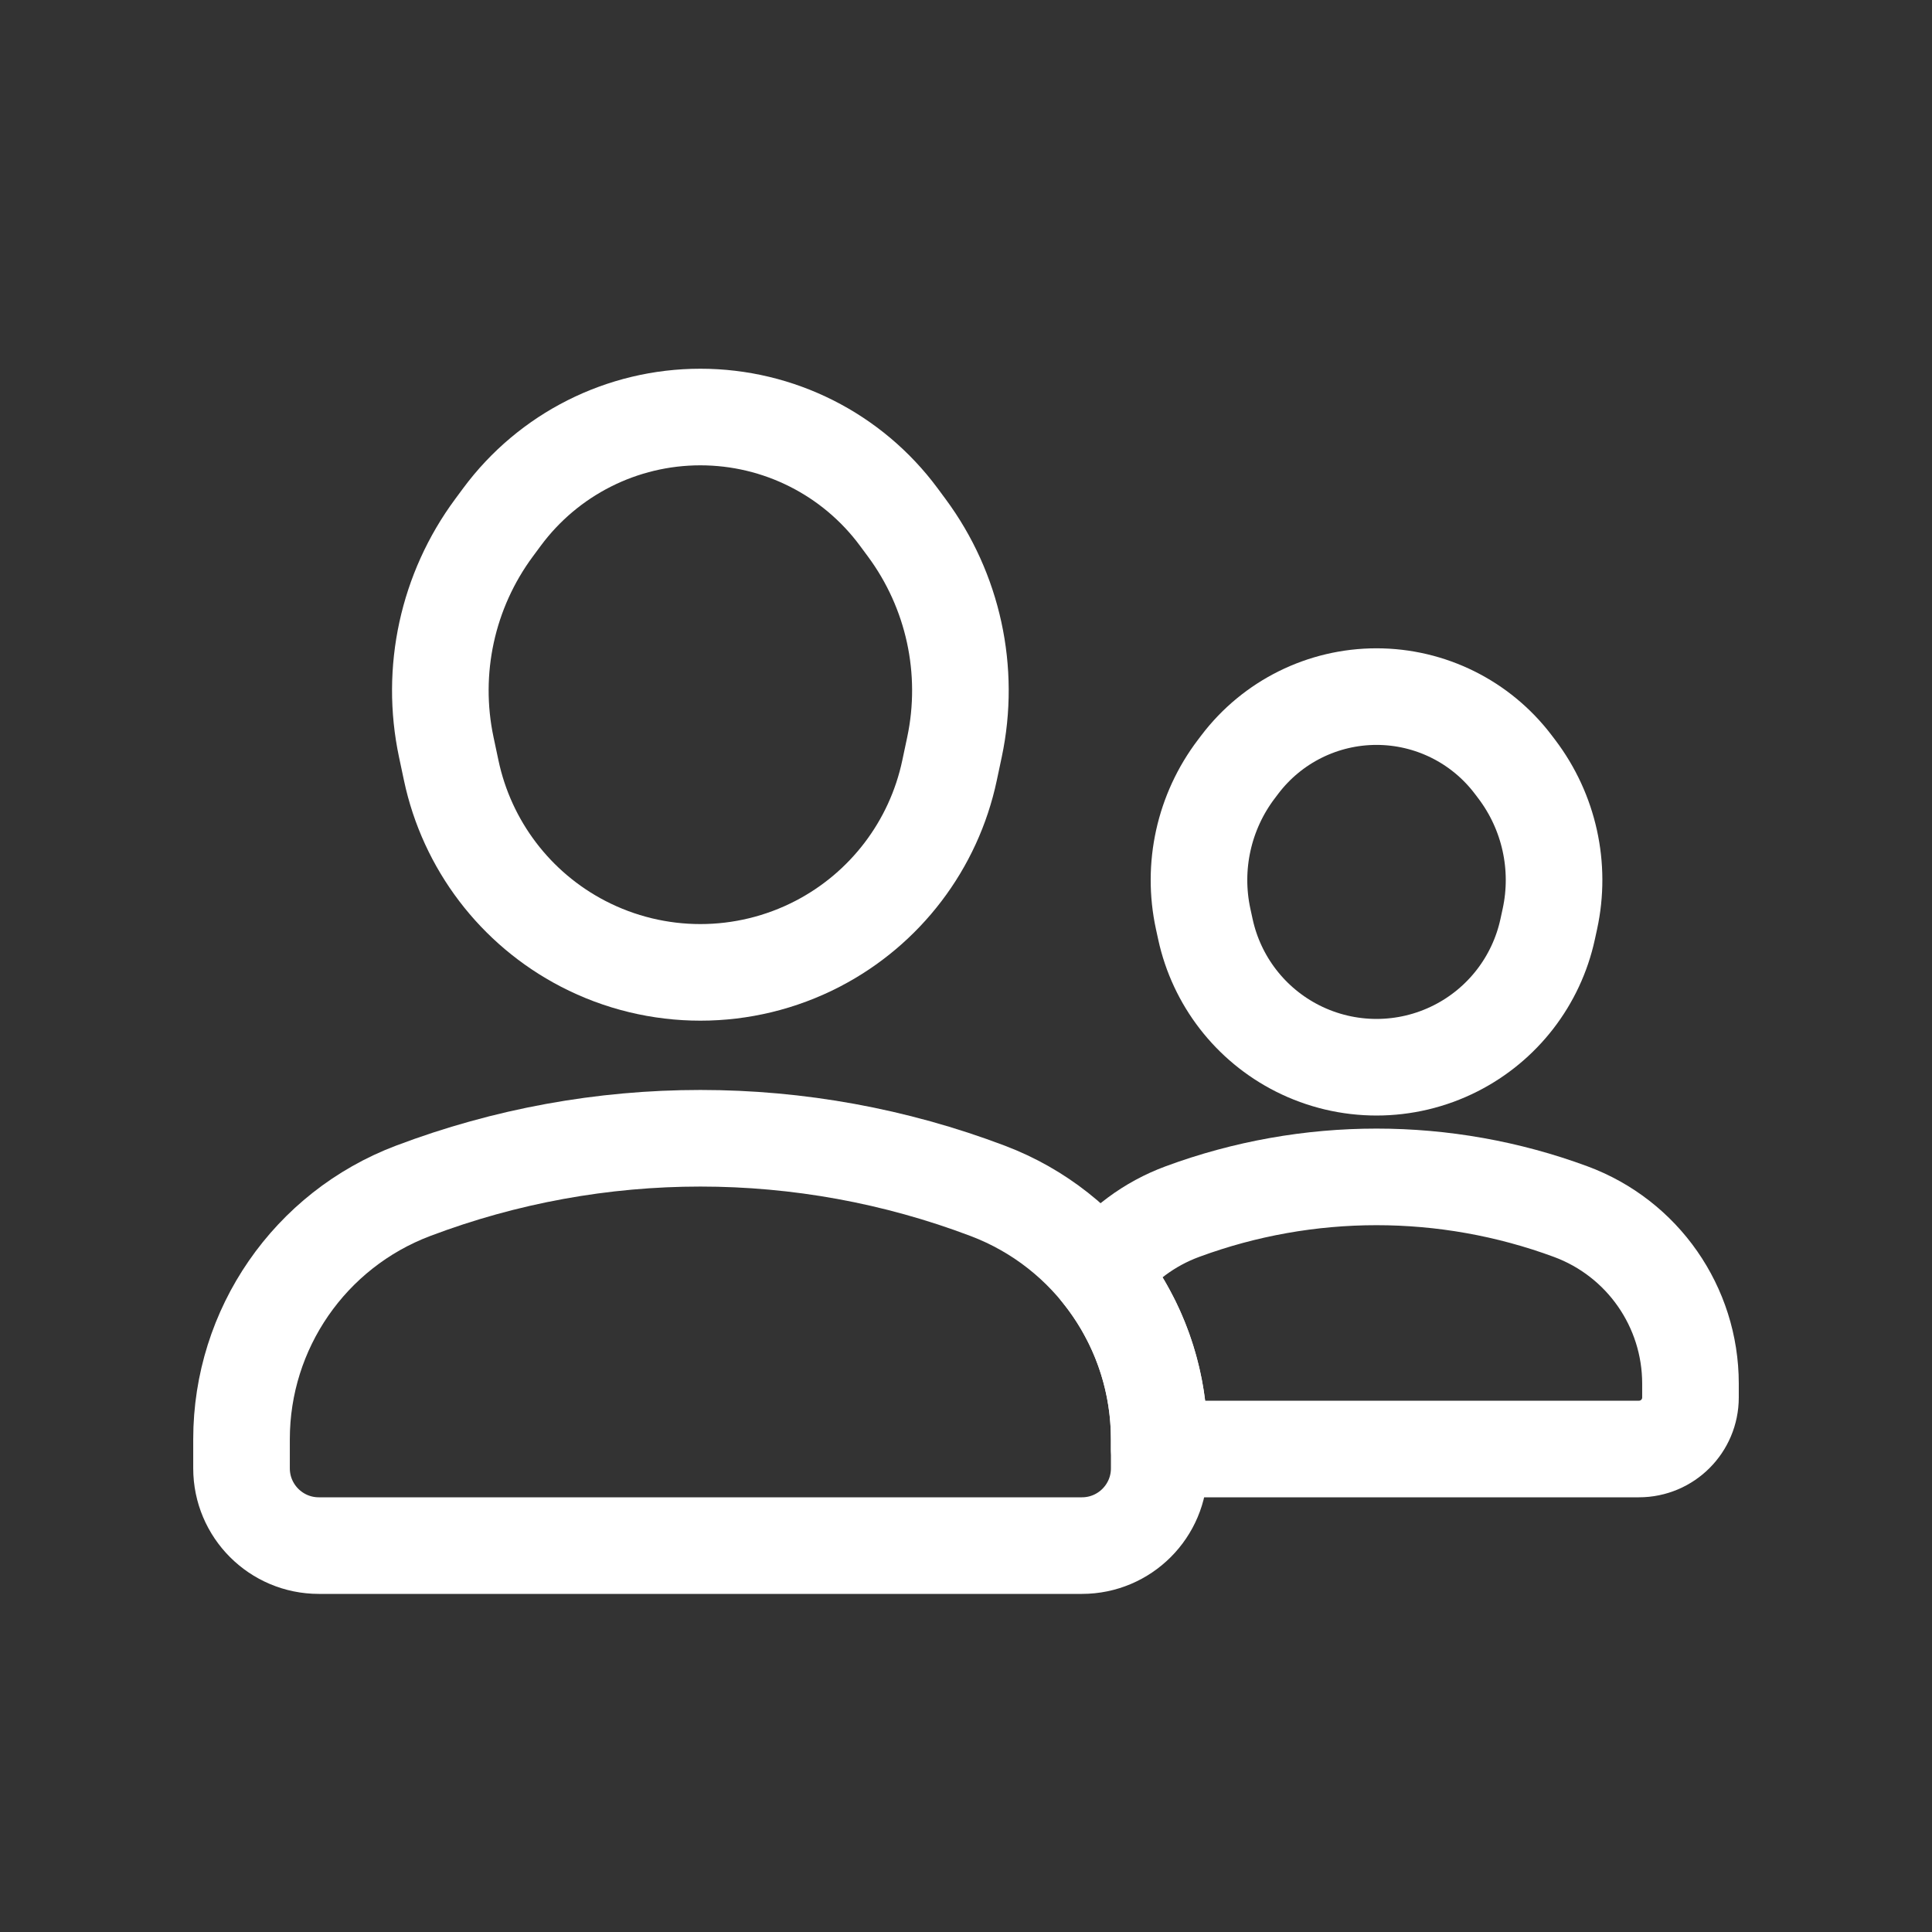 <svg width="80" height="80" viewBox="0 0 80 80" fill="none" xmlns="http://www.w3.org/2000/svg">
<rect x="0" y="0" width="80" height="80" fill="#333333" stroke="none"/>
<path d="M44.801 64H13.201C11.434 64 10.001 62.567 10.001 60.8V59.593C10.001 55.023 12.828 50.929 17.102 49.311C24.769 46.407 33.233 46.407 40.9 49.311C45.174 50.929 48.001 55.023 48.001 59.593V60.8C48.001 62.567 46.568 64 44.801 64Z" stroke="white" stroke-width="4" stroke-linecap="round" stroke-linejoin="round"/>
<path d="M24.142 39.078C27.188 40.659 30.814 40.659 33.86 39.078C36.661 37.624 38.664 34.991 39.318 31.902L39.523 30.936C40.194 27.766 39.475 24.461 37.548 21.856L37.218 21.41C35.29 18.804 32.242 17.268 29.001 17.268C25.76 17.268 22.712 18.804 20.784 21.41L20.454 21.856C18.527 24.461 17.808 27.766 18.479 30.936L18.684 31.902C19.338 34.991 21.341 37.624 24.142 39.078Z" stroke="white" stroke-width="4" stroke-linecap="round" stroke-linejoin="round"/>
<path d="M67.866 60H48V59.593C48 57.02 47.104 54.598 45.558 52.683C46.413 51.563 47.581 50.678 48.965 50.168C54.15 48.254 59.848 48.254 65.033 50.168C68.017 51.269 69.999 54.112 69.999 57.293V57.867C69.999 59.045 69.044 60 67.866 60Z" stroke="white" stroke-width="4" stroke-linecap="round" stroke-linejoin="round"/>
<path d="M64.084 38.481C63.62 40.614 62.22 42.426 60.271 43.411C58.214 44.452 55.784 44.452 53.726 43.411C51.778 42.426 50.377 40.614 49.914 38.481L49.821 38.054C49.349 35.884 49.851 33.616 51.194 31.847L51.342 31.652C52.685 29.884 54.778 28.845 56.999 28.845C59.22 28.845 61.313 29.884 62.656 31.652L62.804 31.847C64.147 33.616 64.649 35.884 64.177 38.054L64.084 38.481Z" stroke="white" stroke-width="4" stroke-linecap="round" stroke-linejoin="round"/>
</svg>
